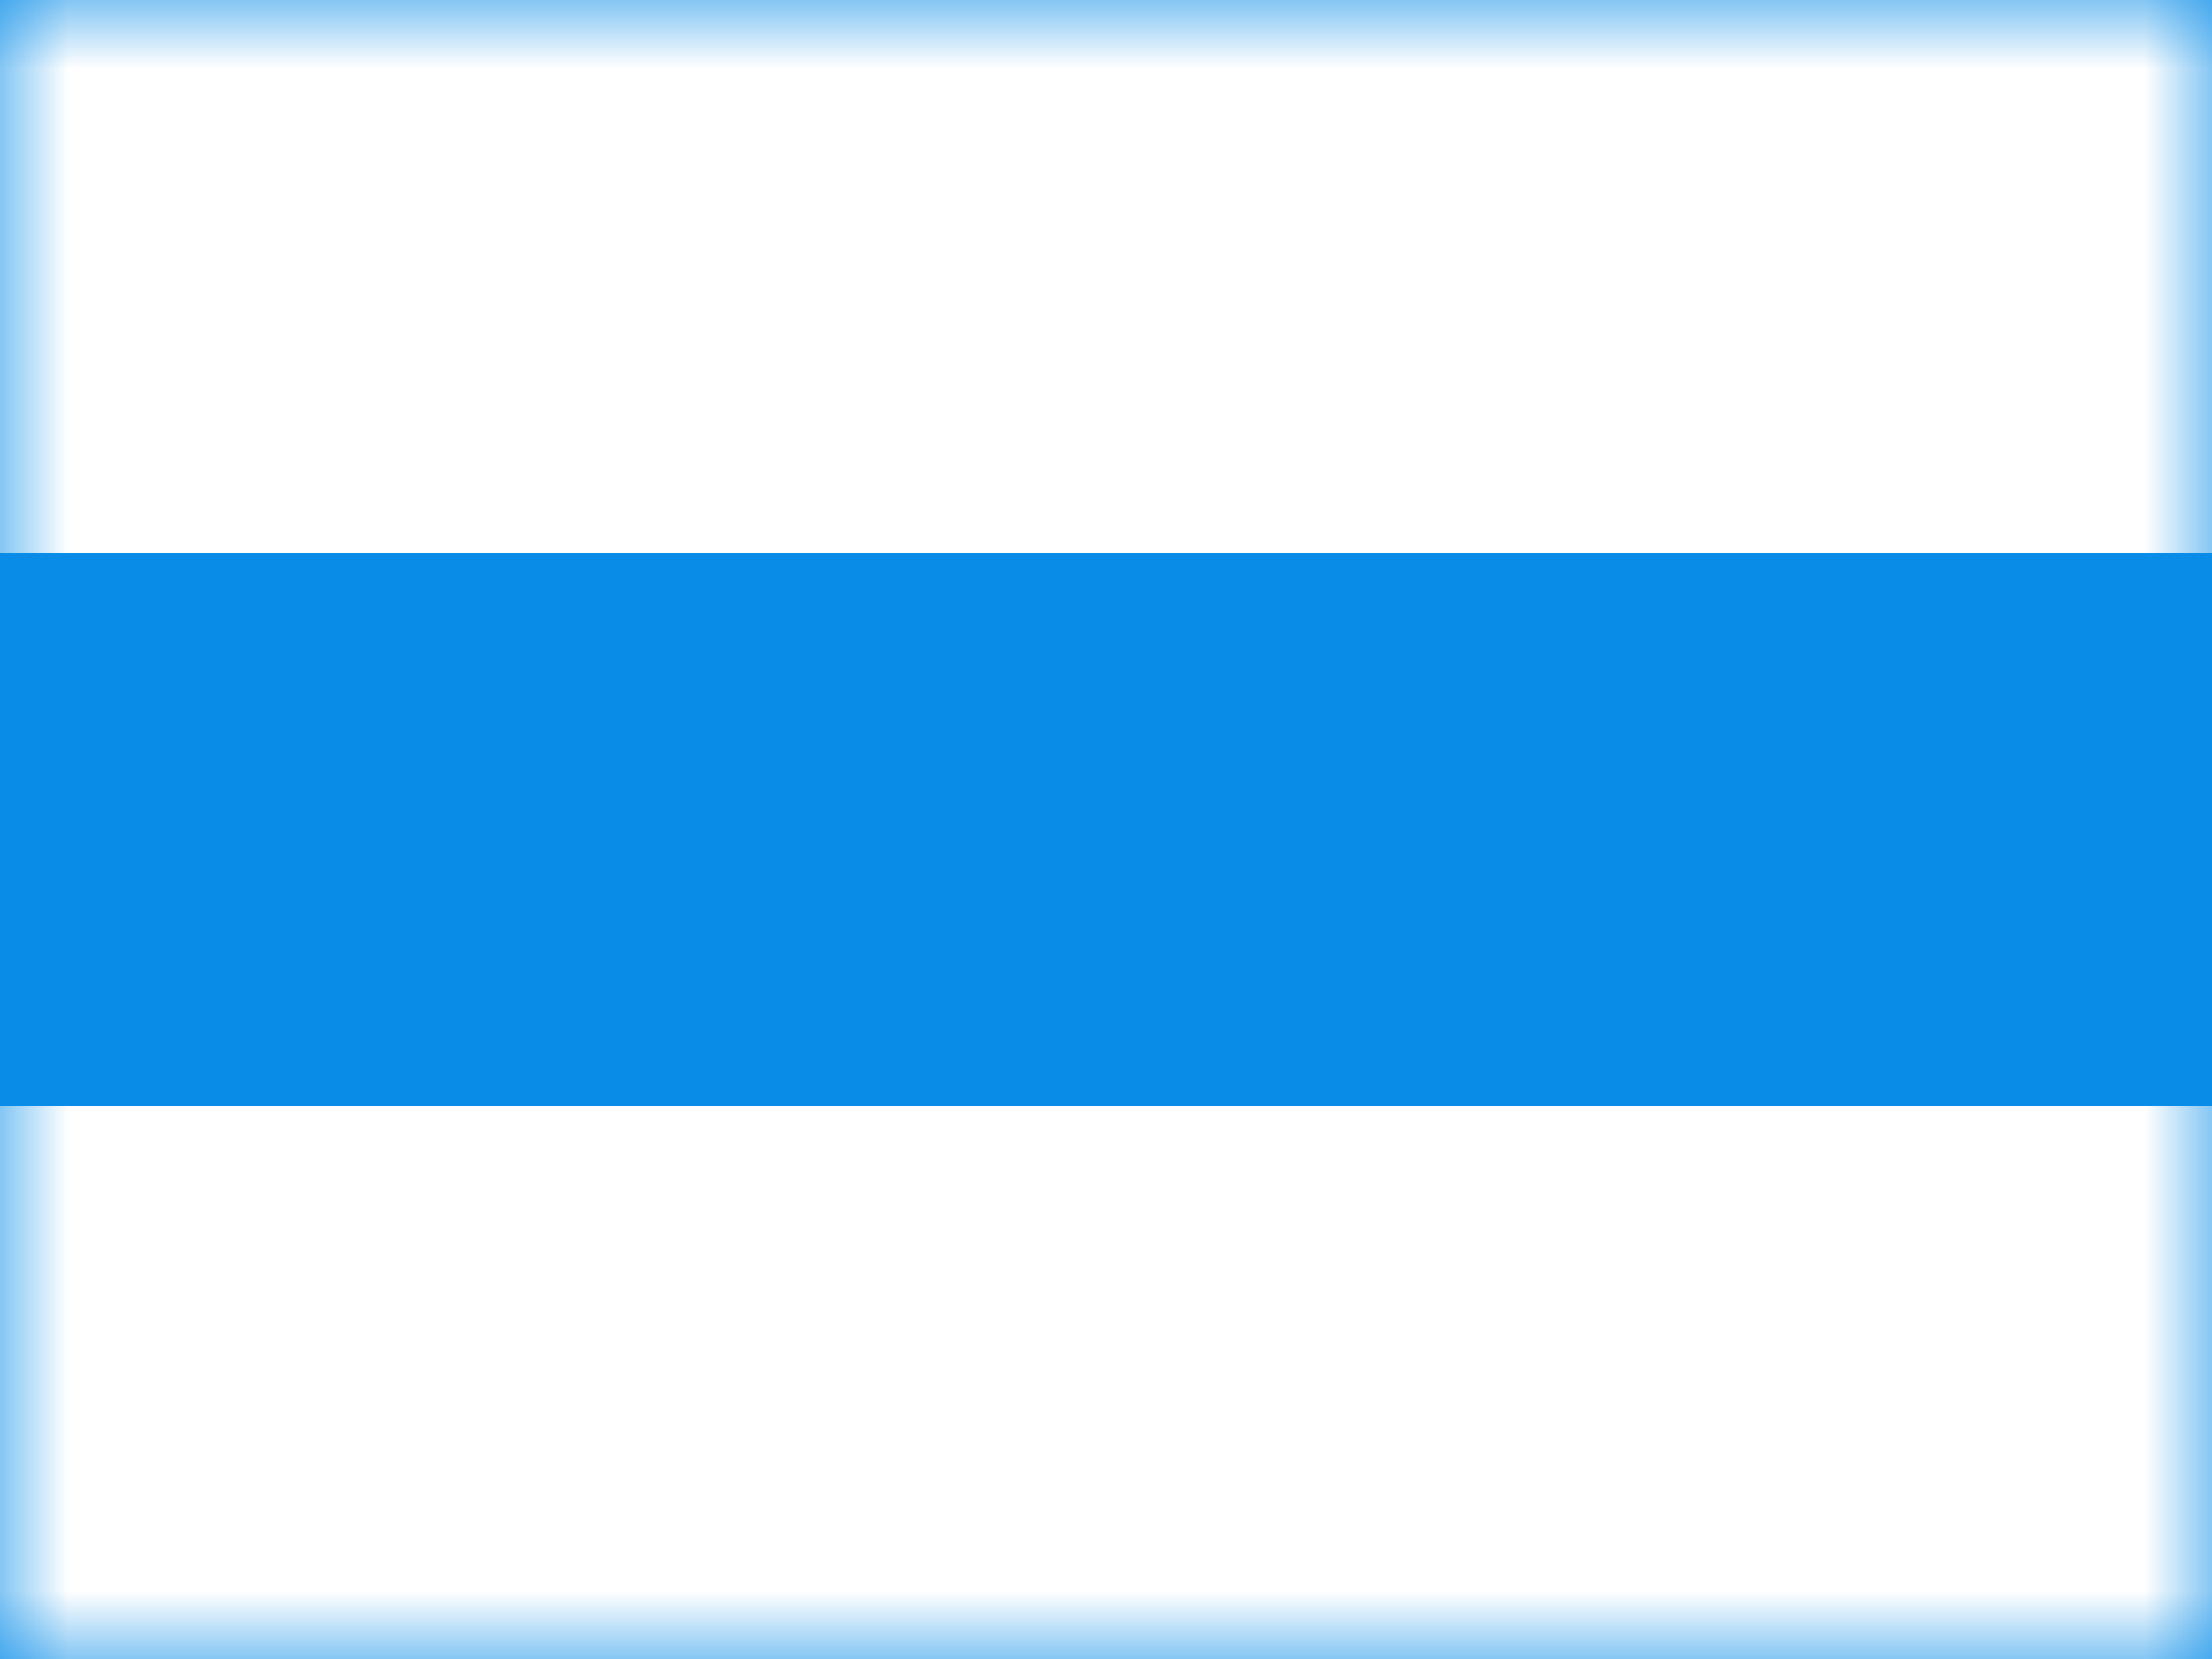 <svg fill="none" height="12" viewBox="0 0 16 12" width="16" xmlns="http://www.w3.org/2000/svg"
    xmlns:xlink="http://www.w3.org/1999/xlink">
    <rect x="0" y="0" width="16" height="12" fill="#333333" stroke="none"/>
    <clipPath id="a">
        <path d="m0 0h16v12h-16z" />
    </clipPath>
    <mask id="b" height="12" maskUnits="userSpaceOnUse" width="16" x="0" y="0">
        <path clip-rule="evenodd" d="m0 0v12h16v-12z" fill="#fff" fill-rule="evenodd" />
    </mask>
    <g clip-path="url(#a)">
        <path d="m0 0h16v12h-16z" fill="#fff" />
        <g clip-rule="evenodd" fill-rule="evenodd">
            <path d="m0 0v12h16v-12z" fill="#088ce8" />
            <g mask="url(#b)">
                <path d="m0 0v4h16v-4z" fill="#fff" />
                <path d="m0 8v4h16v-4z" fill="#fff" />
            </g>
        </g>
    </g>
</svg>
